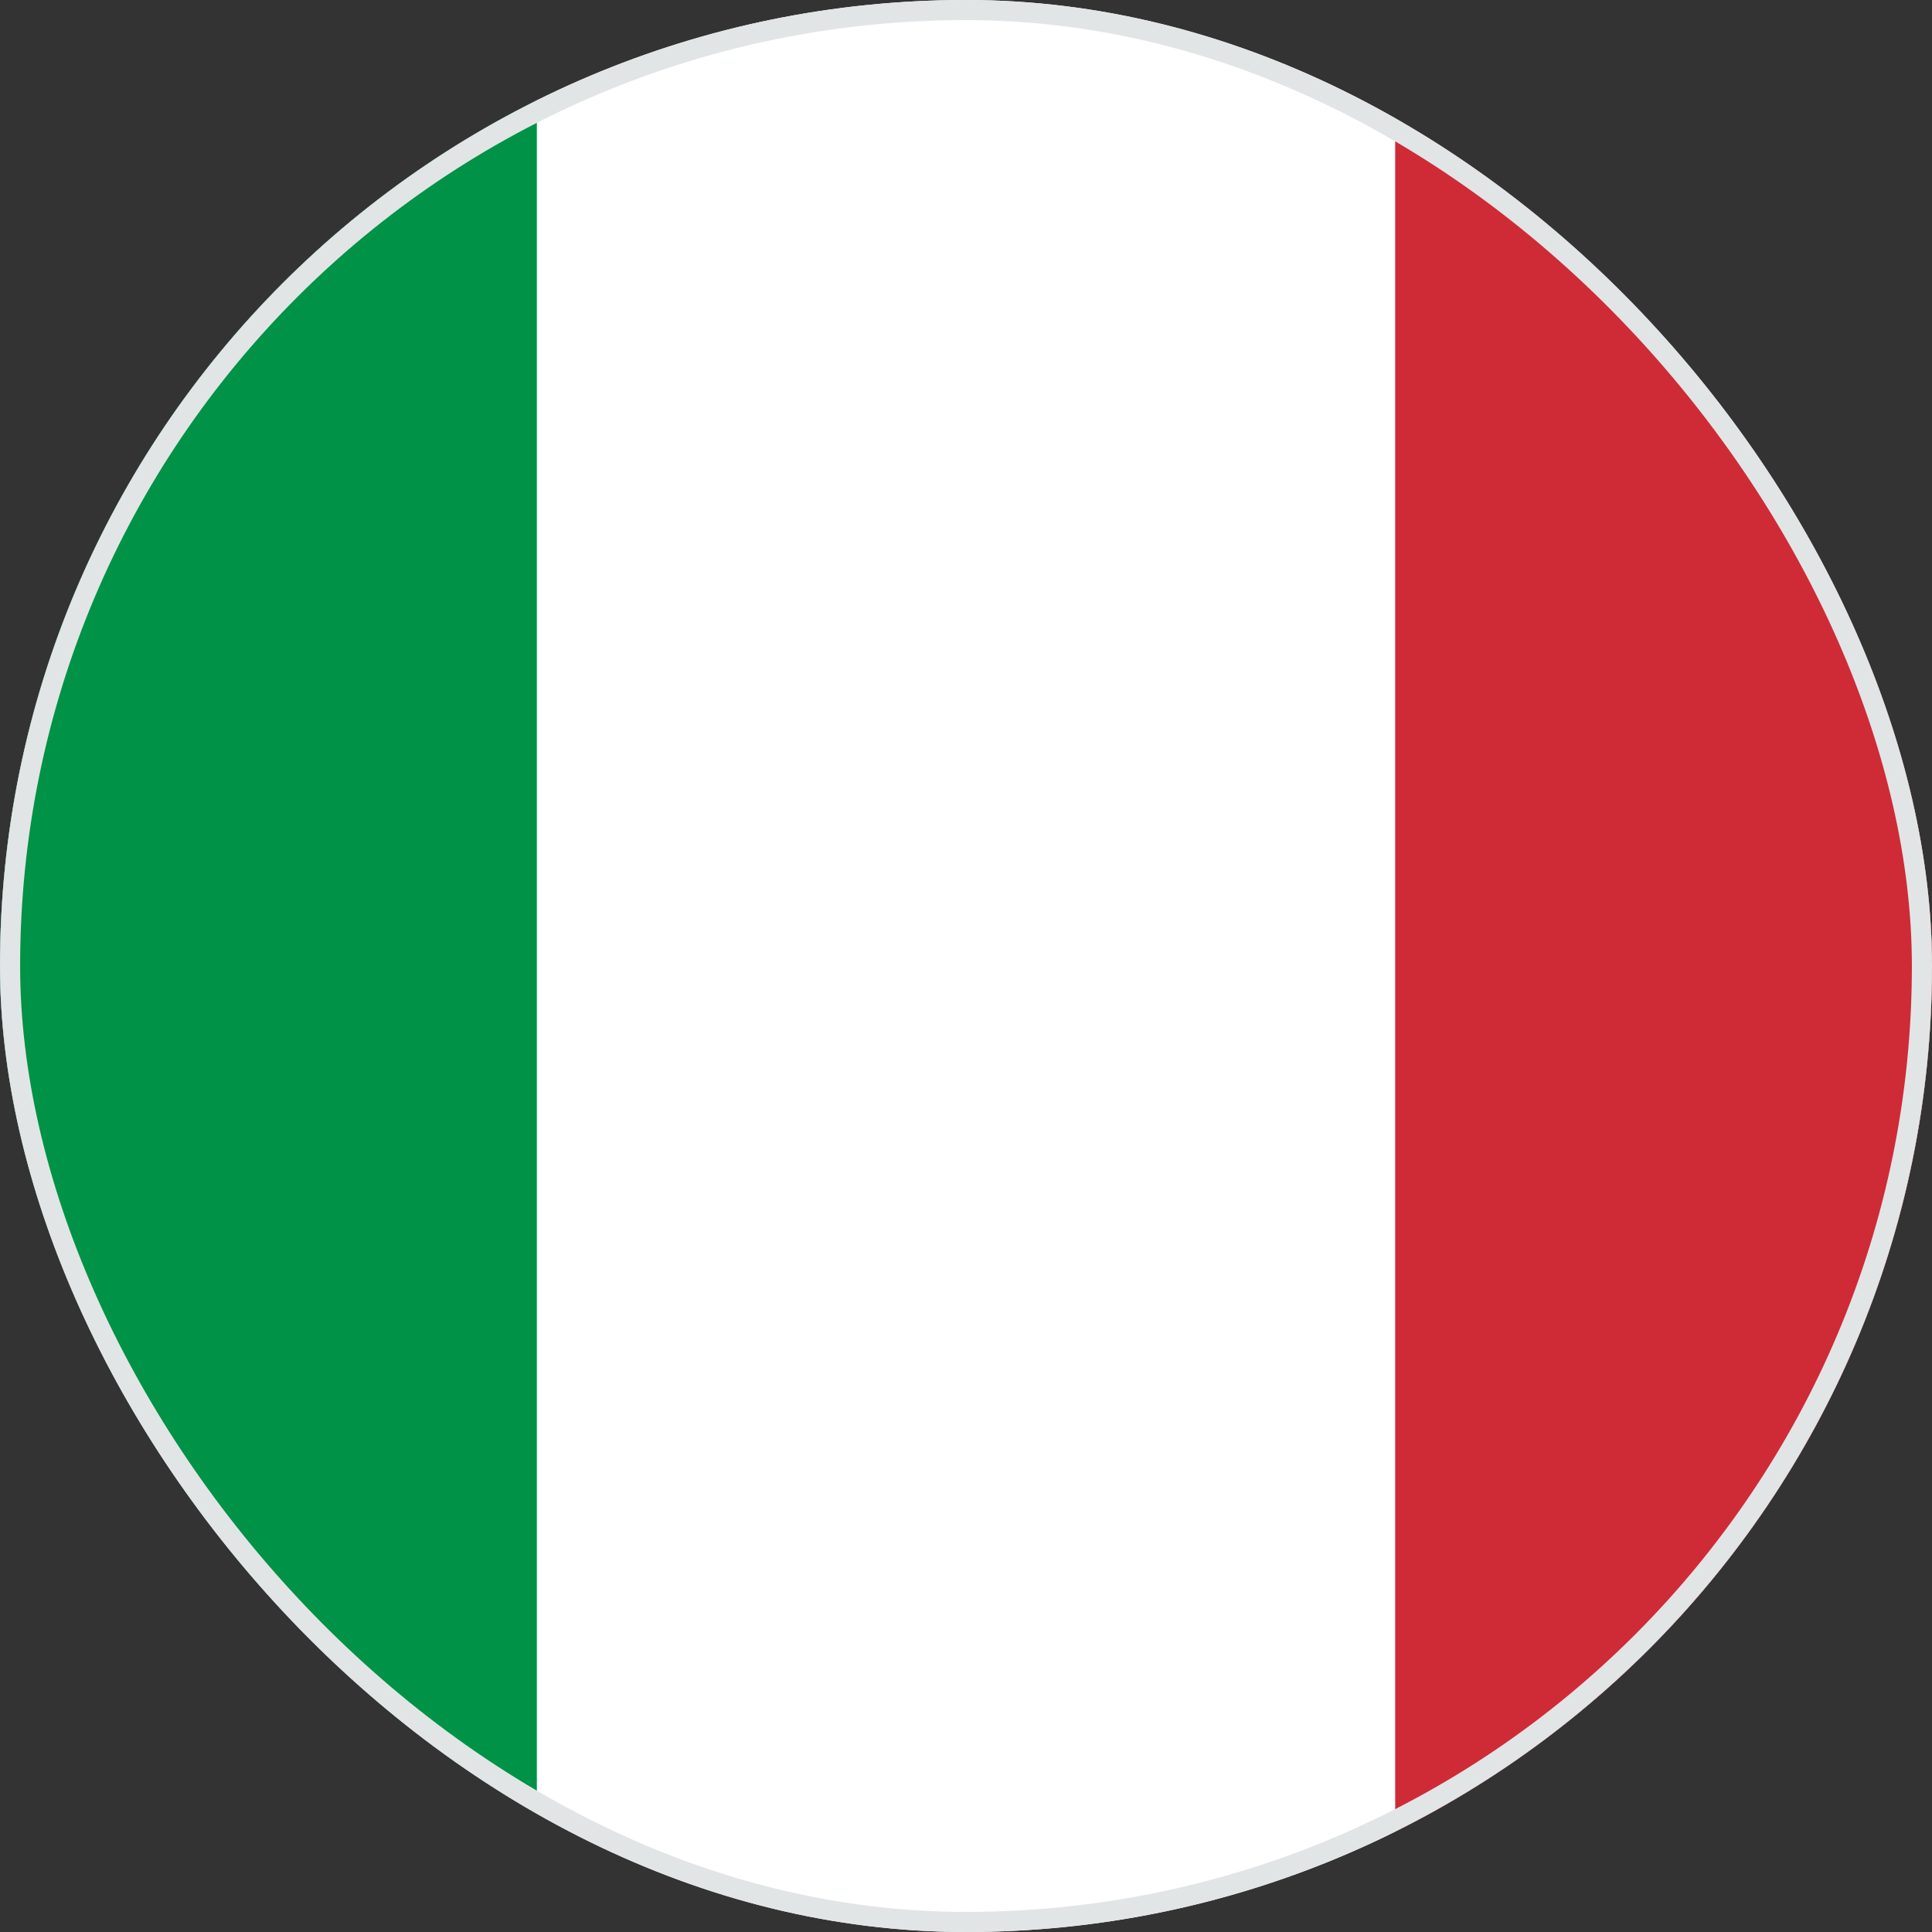 <svg xmlns="http://www.w3.org/2000/svg" fill="none" viewBox="0 0 48 48" height="48" width="48">
<rect x="0" y="0" width="48" height="48" fill="#333333" stroke="none"/>
<g clip-path="url(#clip0_2133_1545)">
<g clip-path="url(#clip1_2133_1545)">
<path fill="white" d="M-8 -8H56V56H-8V-8Z" clip-rule="evenodd" fill-rule="evenodd"></path>
<path fill="#009246" d="M-8 -8H13.338V56H-8V-8Z" clip-rule="evenodd" fill-rule="evenodd"></path>
<path fill="#CE2B37" d="M34.663 -8H56V56H34.663V-8Z" clip-rule="evenodd" fill-rule="evenodd"></path>
</g>
</g>
<rect stroke-width="0.5" stroke="#E2E5E6" rx="23.75" height="47.5" width="47.5" y="0.25" x="0.25"></rect>
<defs>
<clipPath id="clip0_2133_1545">
<rect fill="white" rx="24" height="48" width="48"></rect>
</clipPath>
<clipPath id="clip1_2133_1545">
<rect transform="translate(-8 -8)" fill="white" height="64" width="64"></rect>
</clipPath>
</defs>
</svg>
